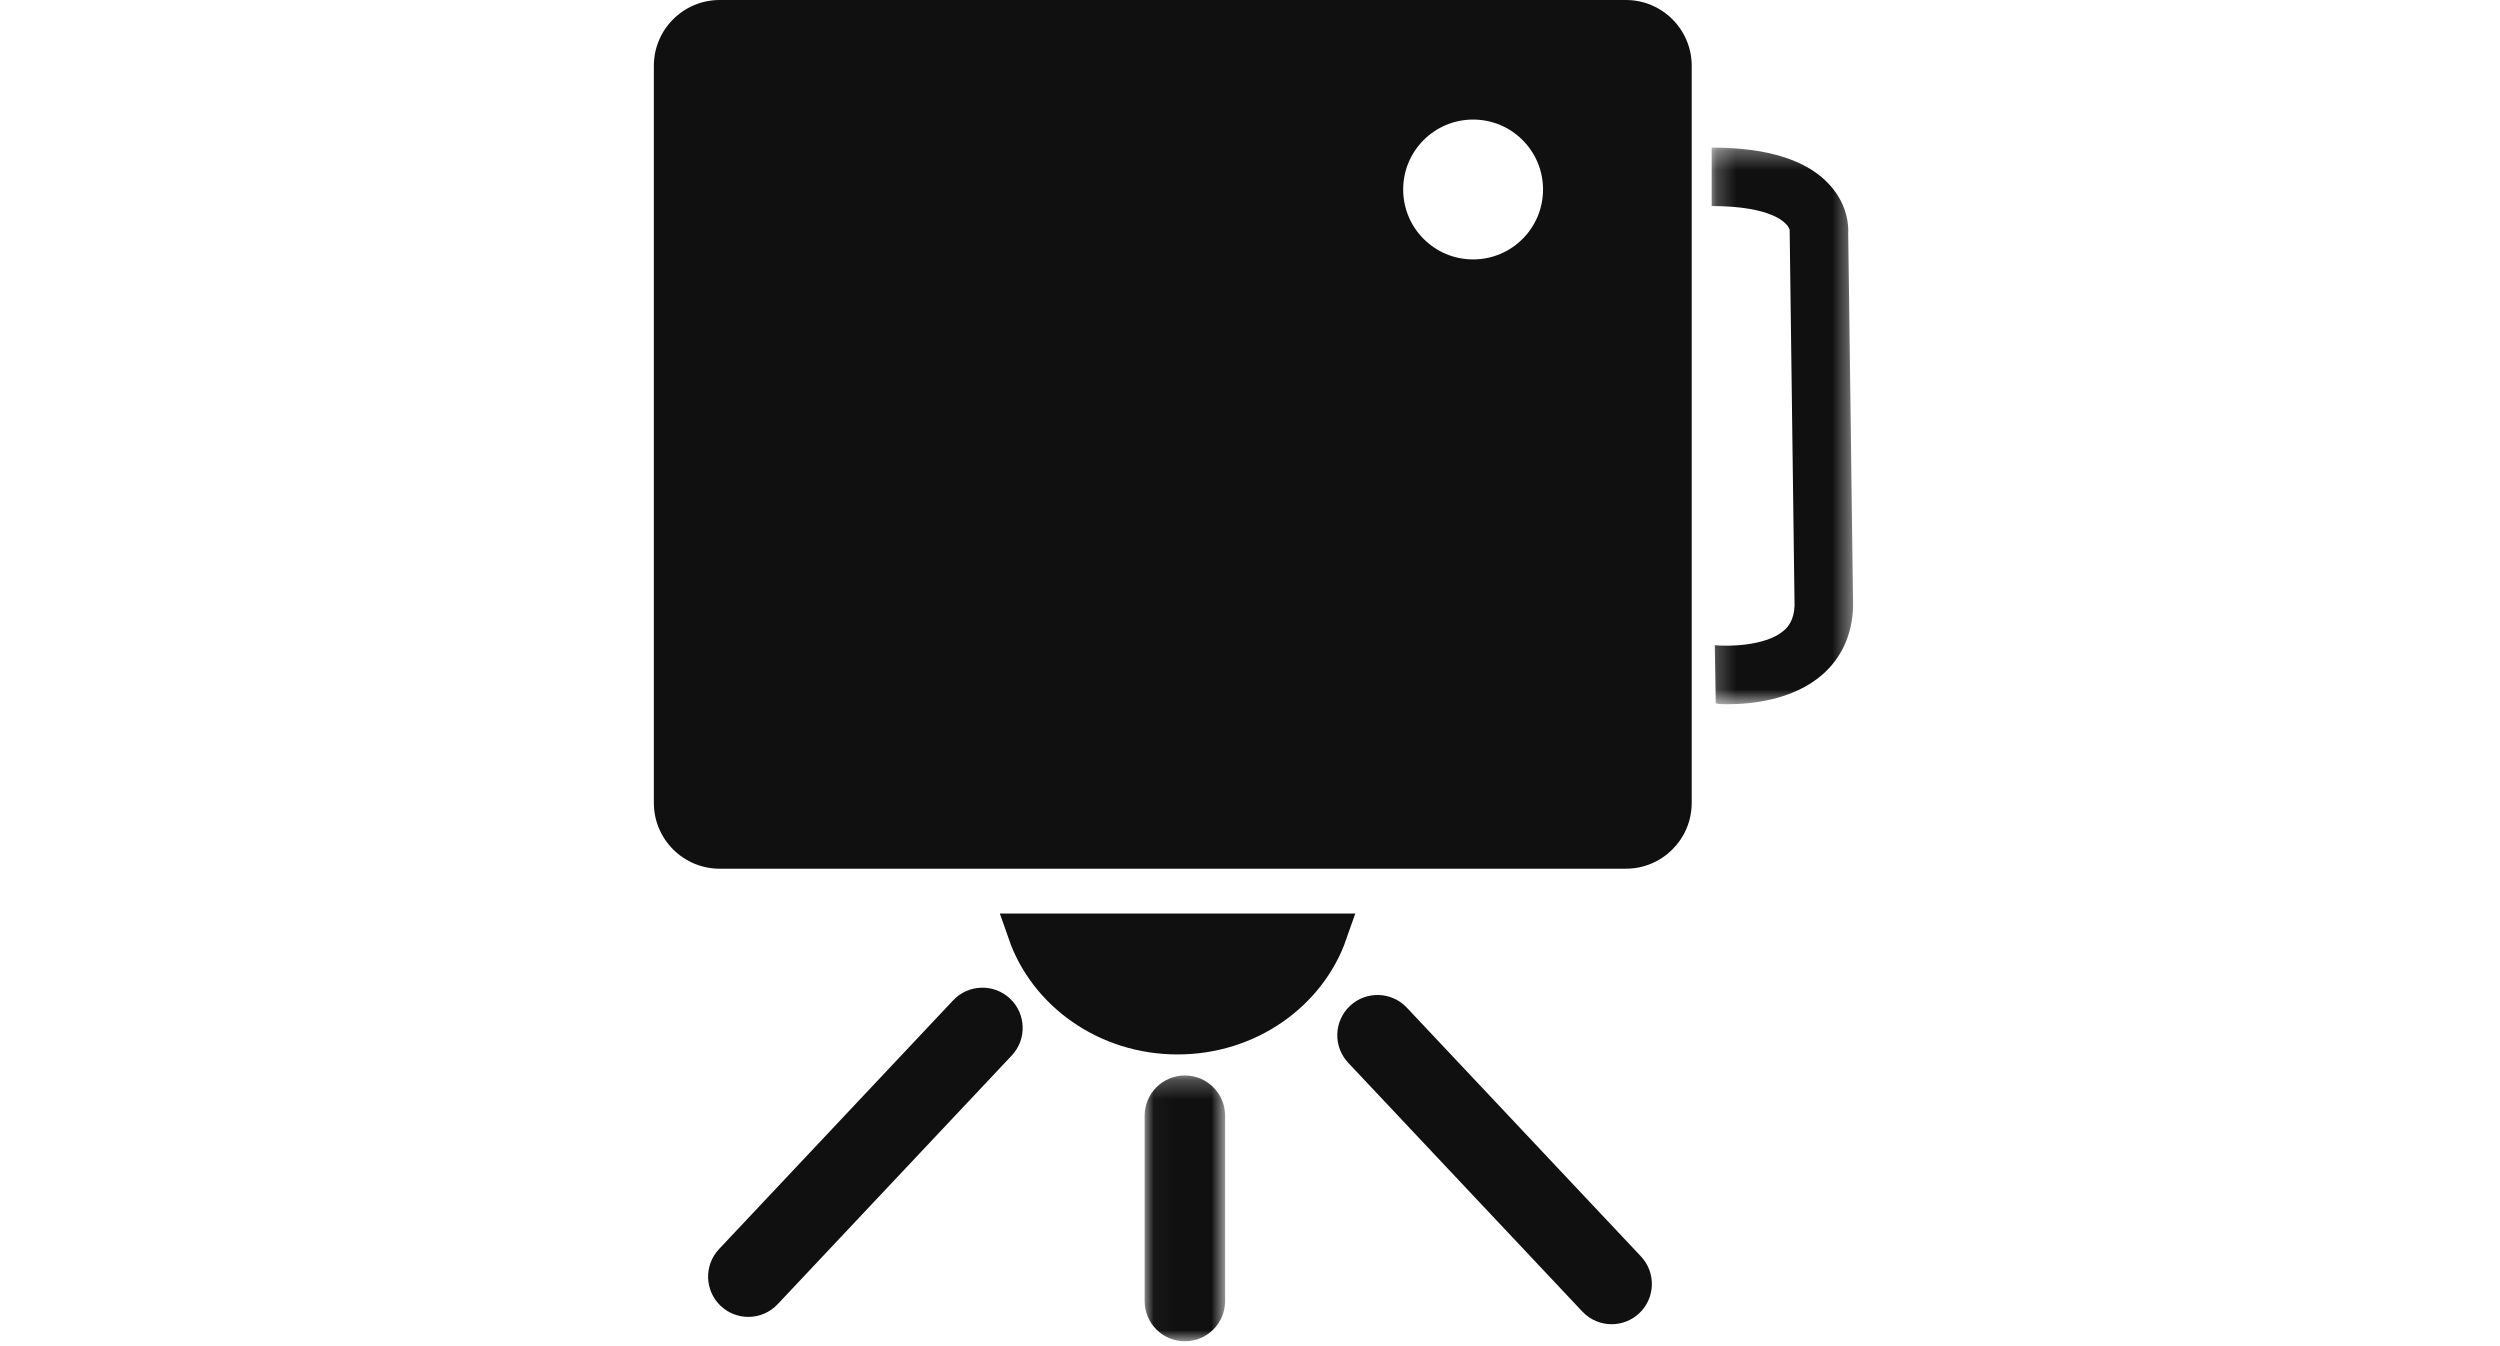 <?xml version="1.0" encoding="UTF-8"?>
<svg width="130px" height="70px" viewBox="0 0 130 70" version="1.1" xmlns="http://www.w3.org/2000/svg" xmlns:xlink="http://www.w3.org/1999/xlink">
    <!-- Generator: Sketch 43.1 (39012) - http://www.bohemiancoding.com/sketch -->
    <title>matterport-icon</title>
    <desc>Created with Sketch.</desc>
    <defs>
        <polygon id="path-1" points="7.578 0.317 7.578 29.267 0.223 29.267 0.223 0.317 7.578 0.317"></polygon>
        <polygon id="path-3" points="4.217 14.076 0.032 14.076 0.032 0.253 4.217 0.253"></polygon>
    </defs>
    <g id="Page-1" stroke="none" stroke-width="1" fill="none" fill-rule="evenodd">
        <g id="matterport-icon">
            <g id="Group-3" transform="translate(88.783, 7.355)">
                <mask id="mask-2" fill="white">
                    <use xlink:href="#path-1"></use>
                </mask>
                <g id="Clip-2"></g>
                <path d="M1.025,29.267 C0.521,29.267 0.544,29.233 0.435,29.221 L0.386,26.195 C1.014,26.262 3.029,26.263 3.981,25.431 C4.204,25.235 4.504,24.89 4.534,24.14 L4.279,4.603 C4.194,4.23 3.346,3.36 0.223,3.36 L0.223,0.317 C3.164,0.317 5.244,0.987 6.403,2.307 C7.298,3.325 7.347,4.378 7.325,4.8 L7.578,24.17 L7.577,24.203 C7.533,25.638 6.978,26.859 5.972,27.733 C4.452,29.052 2.282,29.267 1.025,29.267" id="Fill-1" fill="#101010" mask="url(#mask-2)"></path>
            </g>
            <path d="M53.4,48.505 C54.479,51.597 57.577,53.831 61.233,53.831 C64.888,53.831 67.986,51.597 69.066,48.505 L53.4,48.505 Z" id="Fill-4" fill="#101010"></path>
            <path d="M53.4,48.505 C54.479,51.597 57.577,53.831 61.233,53.831 C64.888,53.831 67.986,51.597 69.066,48.505 L53.4,48.505 Z" id="Stroke-6" stroke="#101010" stroke-width="2"></path>
            <path d="M38.913,68.479 C38.399,68.479 37.883,68.29 37.479,67.91 C36.638,67.118 36.598,65.793 37.39,64.952 L49.564,52.017 C50.356,51.176 51.681,51.136 52.522,51.928 C53.363,52.72 53.403,54.044 52.611,54.886 L40.437,67.82 C40.026,68.257 39.47,68.479 38.913,68.479" id="Fill-8" fill="#101010"></path>
            <path d="M83.806,68.859 C83.249,68.859 82.694,68.638 82.282,68.201 L70.108,55.266 C69.316,54.425 69.356,53.1 70.197,52.308 C71.039,51.516 72.363,51.556 73.155,52.398 L85.329,65.333 C86.121,66.174 86.081,67.498 85.24,68.29 C84.836,68.67 84.32,68.859 83.806,68.859" id="Fill-10" fill="#101010"></path>
            <g id="Group-14" transform="translate(59.489, 55.671)">
                <mask id="mask-4" fill="white">
                    <use xlink:href="#path-3"></use>
                </mask>
                <g id="Clip-13"></g>
                <path d="M2.125,14.076 C0.969,14.076 0.032,13.14 0.032,11.984 L0.032,2.346 C0.032,1.19 0.969,0.253 2.125,0.253 C3.281,0.253 4.217,1.19 4.217,2.346 L4.217,11.984 C4.217,13.14 3.281,14.076 2.125,14.076" id="Fill-12" fill="#101010" mask="url(#mask-4)"></path>
            </g>
            <path d="M76.601,13.49 C74.593,13.49 72.965,11.862 72.965,9.853 C72.965,7.845 74.593,6.217 76.601,6.217 C78.61,6.217 80.238,7.845 80.238,9.853 C80.238,11.862 78.61,13.49 76.601,13.49 M84.545,7.60869565e-05 L37.424,7.60869565e-05 C35.533,7.60869565e-05 34,1.533 34,3.424 L34,41.749 C34,43.64 35.533,45.173 37.424,45.173 L84.545,45.173 C86.436,45.173 87.969,43.64 87.969,41.749 L87.969,3.424 C87.969,1.533 86.436,7.60869565e-05 84.545,7.60869565e-05" id="Fill-15" fill="#101010"></path>
        </g>
    </g>
</svg>